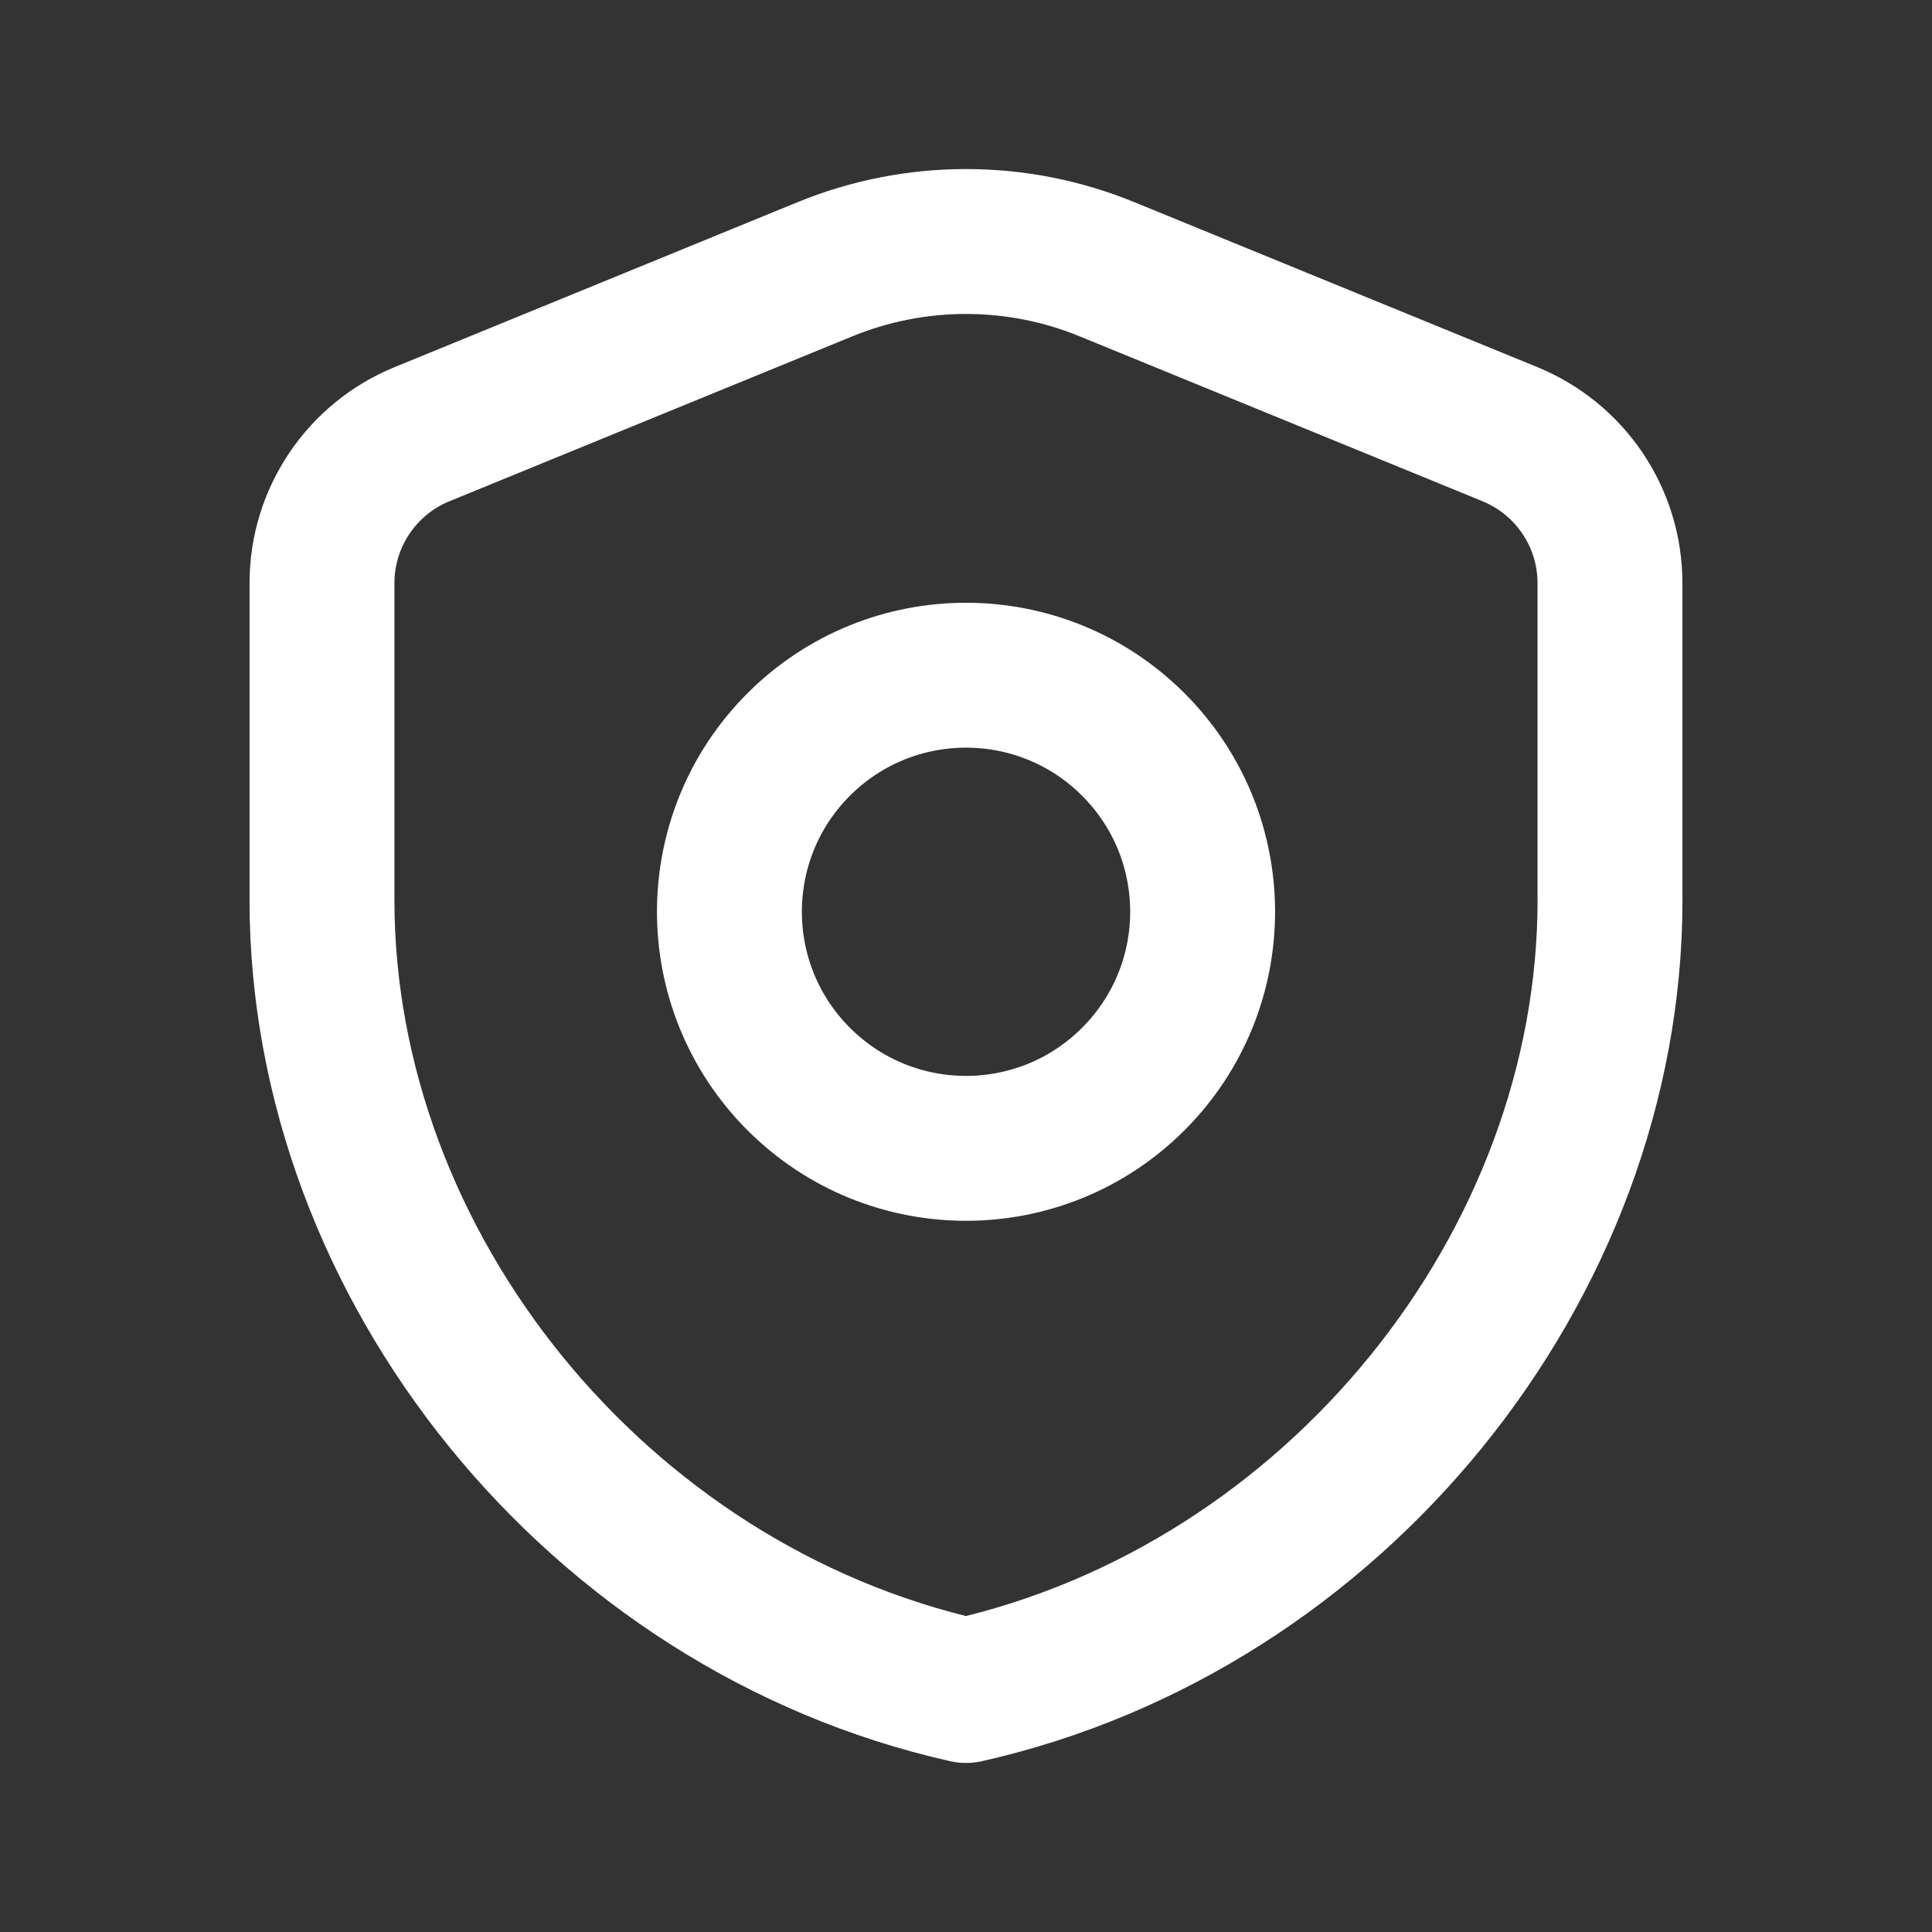 <?xml version="1.0" encoding="UTF-8"?> <svg xmlns="http://www.w3.org/2000/svg" width="32" height="32" viewBox="0 0 32 32" fill="none"><rect x="0" y="0" width="32" height="32" fill="#333333" stroke="none"/><path d="M18.771 12.331C20.302 13.861 20.302 16.341 18.771 17.872C17.24 19.403 14.76 19.403 13.229 17.872C11.699 16.341 11.699 13.861 13.229 12.331C14.76 10.801 17.24 10.801 18.771 12.331" stroke="white" stroke-width="2.4" stroke-linecap="round" stroke-linejoin="round"></path><path fill-rule="evenodd" clip-rule="evenodd" d="M26.667 14.908C26.667 20.963 22.116 26.625 16 28C9.884 26.625 5.333 20.963 5.333 14.908V9.659C5.333 8.575 5.989 7.6 6.991 7.191L13.658 4.462C15.159 3.846 16.843 3.846 18.341 4.462L25.008 7.191C26.012 7.603 26.666 8.575 26.666 9.659V14.908H26.667Z" stroke="white" stroke-width="2.4" stroke-linecap="round" stroke-linejoin="round"></path></svg> 